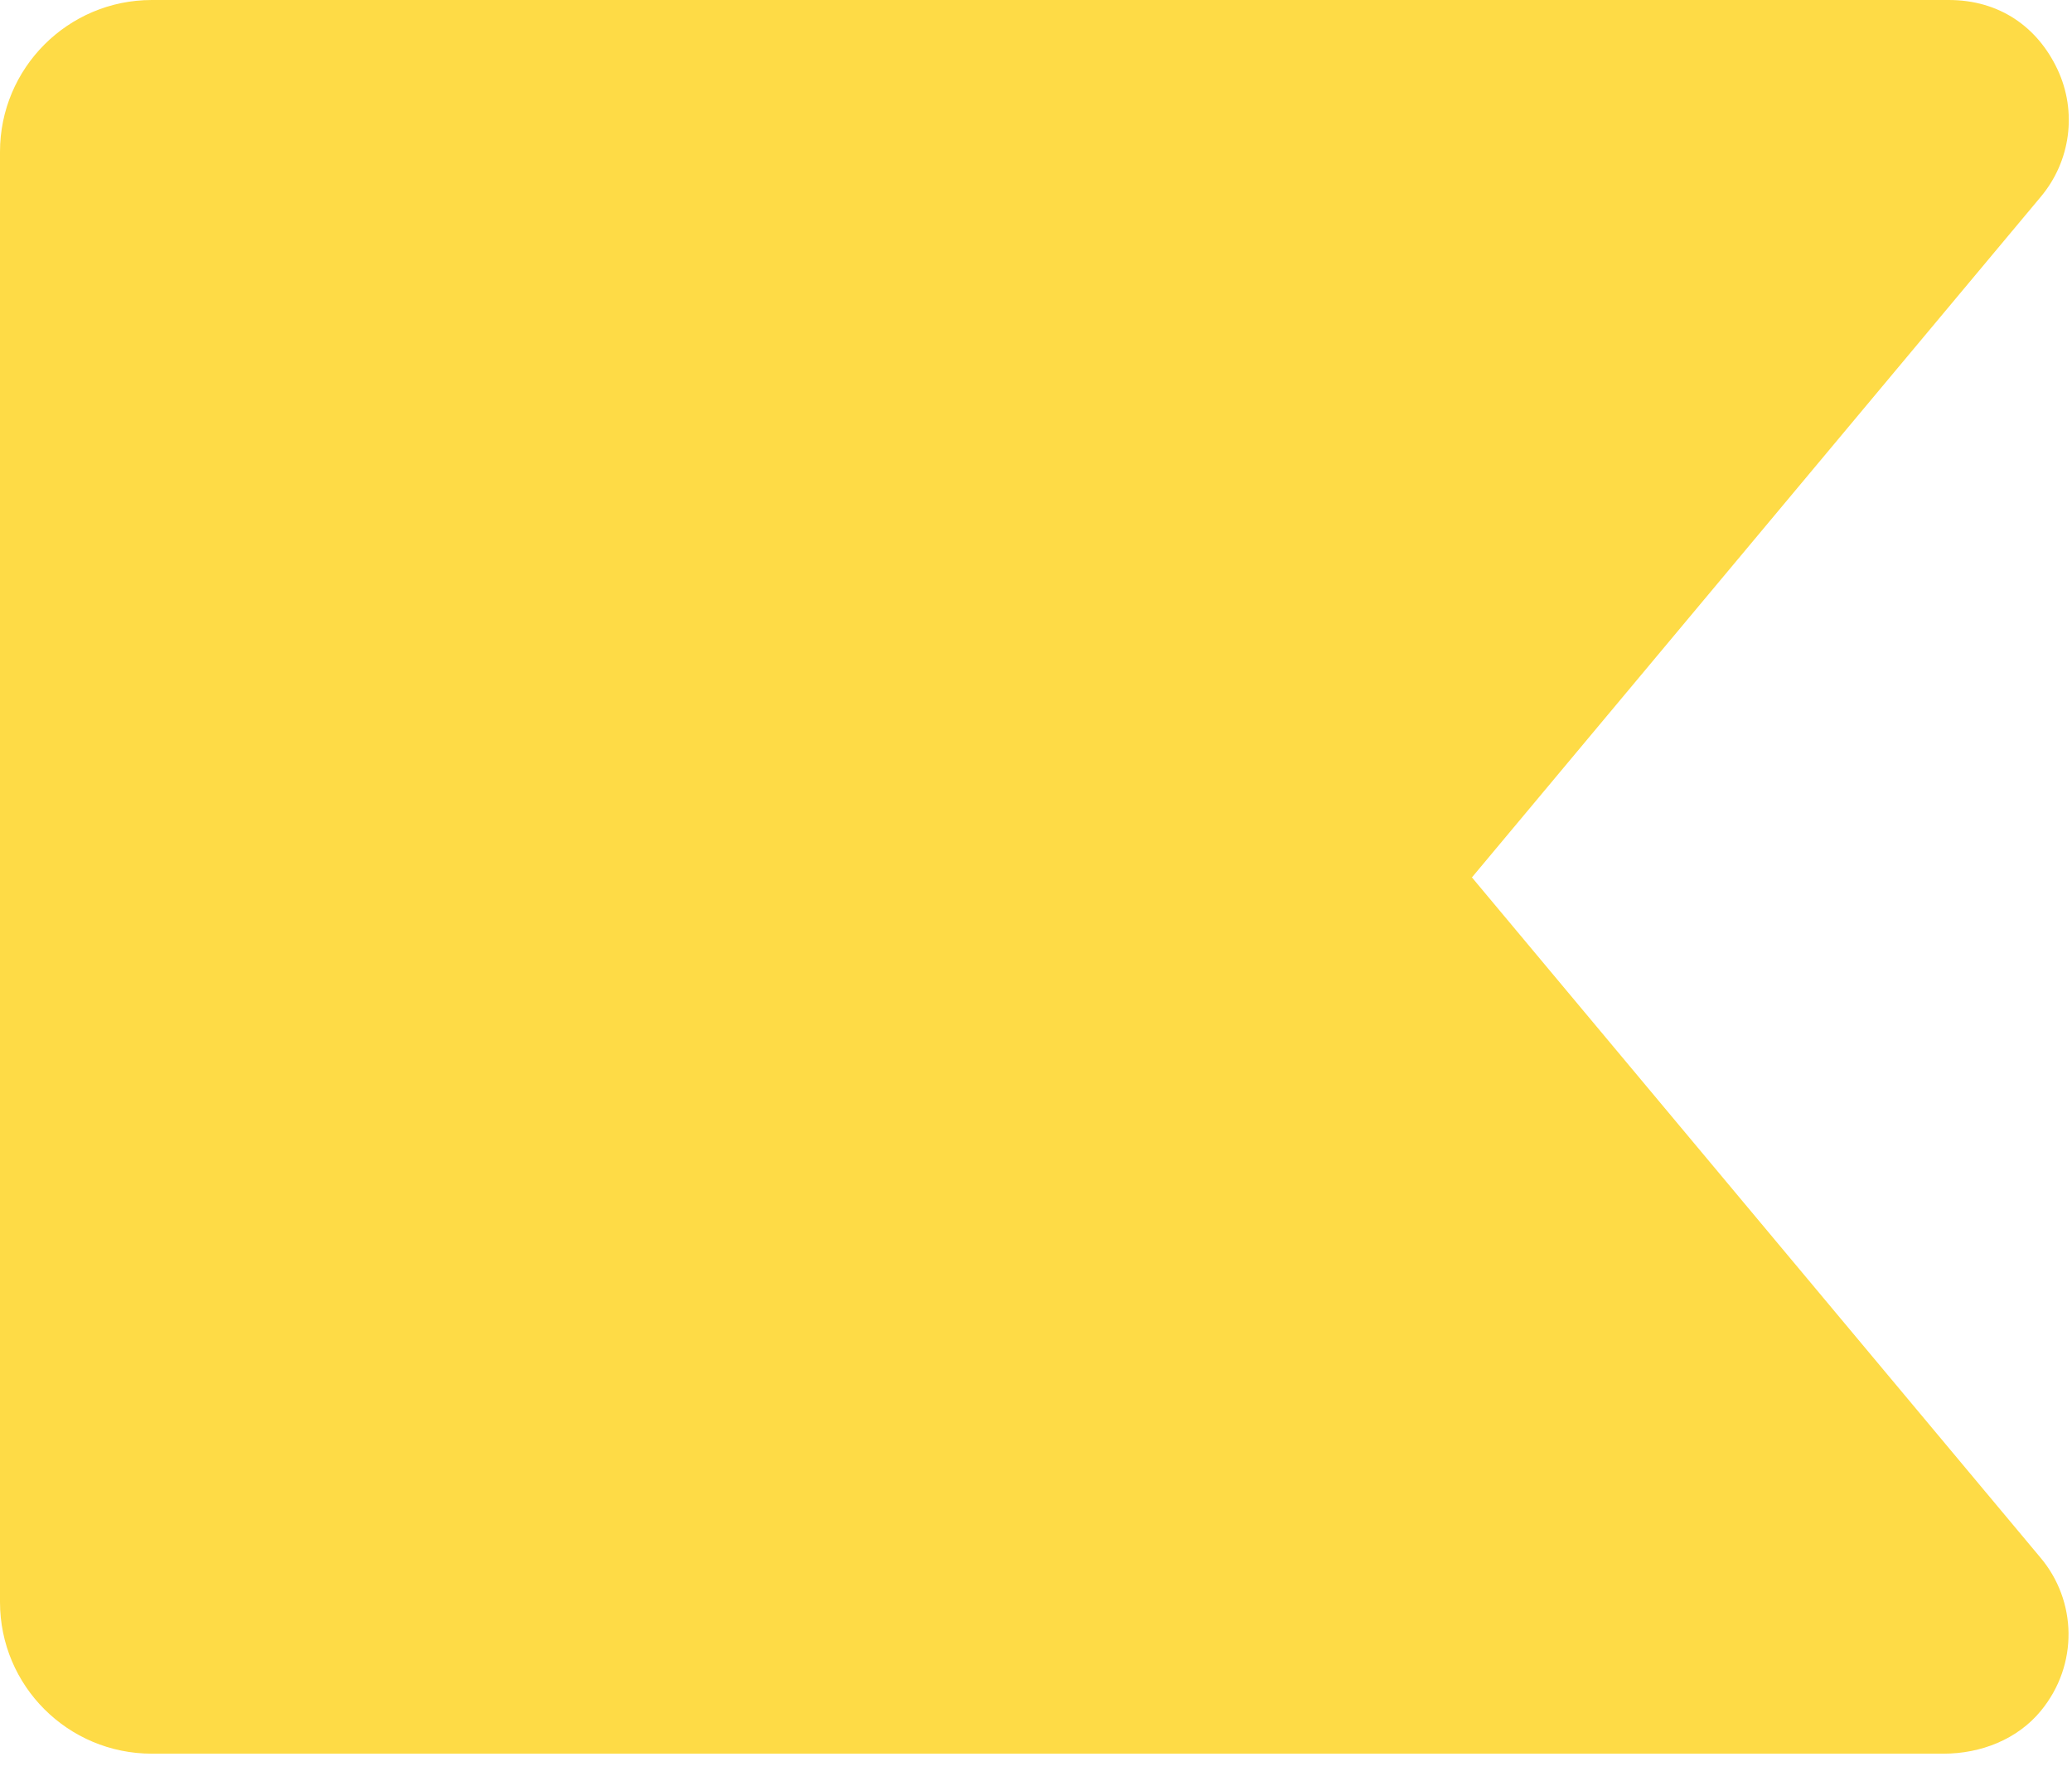 <?xml version="1.0" encoding="utf-8"?>
<svg xmlns="http://www.w3.org/2000/svg" fill="none" height="100%" overflow="visible" preserveAspectRatio="none" style="display: block;" viewBox="0 0 14 12" width="100%">
<path d="M9.947 5.927L13.788 1.331C13.991 1.09 14.036 0.754 13.902 0.469C13.768 0.184 13.512 0 13.167 0H1.026C0.459 0 0 0.46 0 1.026V10.825C0 11.392 0.459 11.85 1.026 11.85H13.132C13.383 11.85 13.631 11.754 13.79 11.56C14.046 11.248 14.033 10.815 13.785 10.523L9.944 5.927H9.947Z" fill="#FEDB46" id="Vector"/>
</svg>